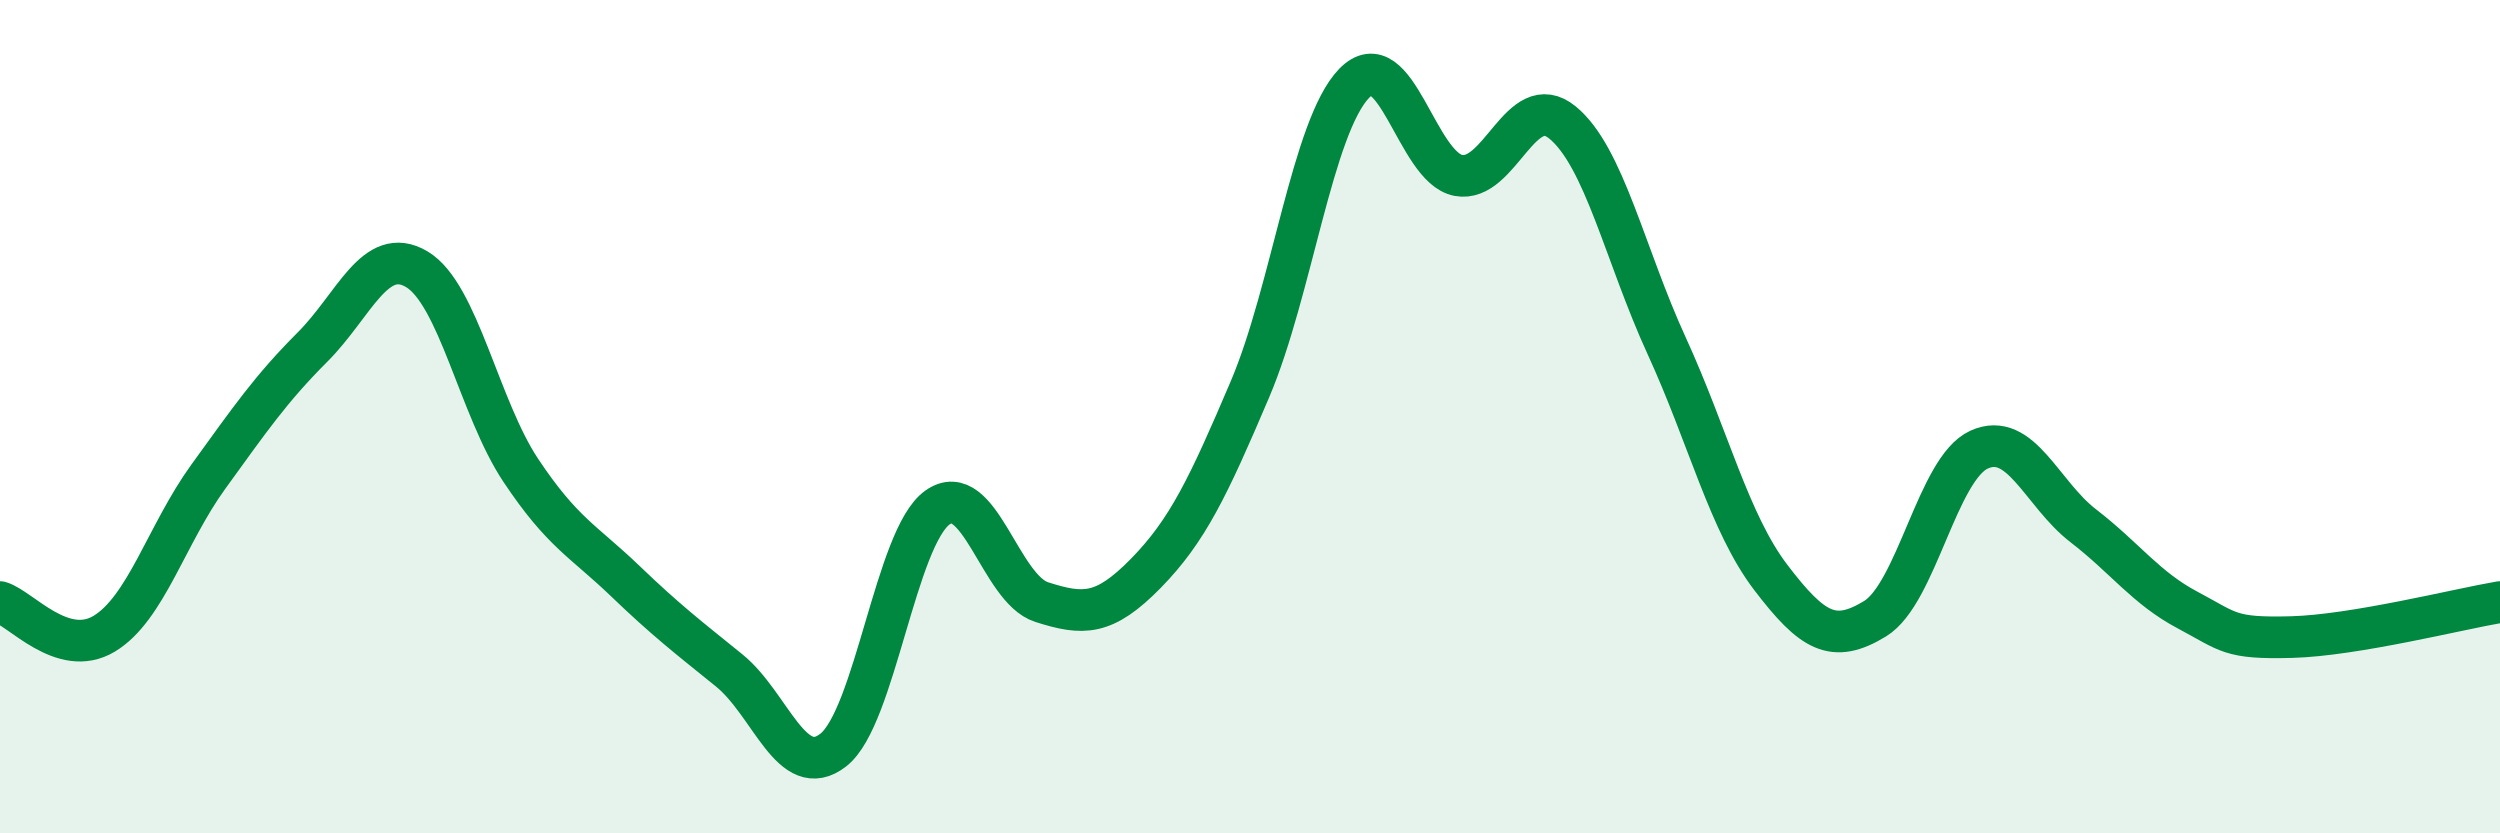 
    <svg width="60" height="20" viewBox="0 0 60 20" xmlns="http://www.w3.org/2000/svg">
      <path
        d="M 0,14.45 C 0.5,14.6 1.5,15.81 2.5,15.21 C 3.5,14.61 4,12.82 5,11.44 C 6,10.06 6.5,9.33 7.5,8.33 C 8.5,7.33 9,5.87 10,6.46 C 11,7.05 11.5,9.79 12.5,11.29 C 13.5,12.79 14,12.98 15,13.94 C 16,14.9 16.5,15.28 17.5,16.09 C 18.5,16.9 19,18.78 20,18 C 21,17.22 21.5,12.89 22.5,12.18 C 23.5,11.47 24,14.13 25,14.45 C 26,14.77 26.5,14.78 27.5,13.76 C 28.5,12.74 29,11.69 30,9.34 C 31,6.99 31.5,3.03 32.5,2 C 33.5,0.97 34,4.02 35,4.21 C 36,4.4 36.5,2.12 37.5,2.94 C 38.5,3.76 39,6.12 40,8.3 C 41,10.48 41.5,12.55 42.5,13.86 C 43.5,15.17 44,15.46 45,14.85 C 46,14.24 46.5,11.24 47.5,10.79 C 48.5,10.34 49,11.85 50,12.62 C 51,13.39 51.5,14.11 52.5,14.64 C 53.5,15.17 53.5,15.33 55,15.29 C 56.5,15.25 59,14.62 60,14.45L60 20L0 20Z"
        fill="#008740"
        opacity="0.1"
        stroke-linecap="round"
        stroke-linejoin="round"
      />
      <path
        d="M 0,14.45 C 0.5,14.6 1.5,15.81 2.5,15.21 C 3.5,14.61 4,12.82 5,11.44 C 6,10.06 6.5,9.33 7.5,8.33 C 8.5,7.33 9,5.87 10,6.46 C 11,7.05 11.5,9.79 12.5,11.29 C 13.5,12.79 14,12.98 15,13.94 C 16,14.9 16.5,15.28 17.5,16.09 C 18.5,16.9 19,18.78 20,18 C 21,17.22 21.5,12.89 22.5,12.18 C 23.5,11.47 24,14.13 25,14.45 C 26,14.77 26.5,14.78 27.5,13.76 C 28.5,12.74 29,11.69 30,9.34 C 31,6.99 31.5,3.03 32.5,2 C 33.5,0.97 34,4.02 35,4.21 C 36,4.4 36.5,2.12 37.5,2.94 C 38.5,3.76 39,6.12 40,8.3 C 41,10.48 41.5,12.55 42.5,13.86 C 43.5,15.17 44,15.46 45,14.85 C 46,14.24 46.5,11.24 47.5,10.79 C 48.5,10.34 49,11.85 50,12.62 C 51,13.39 51.5,14.11 52.5,14.64 C 53.5,15.17 53.5,15.33 55,15.29 C 56.5,15.25 59,14.62 60,14.45"
        stroke="#008740"
        stroke-width="1"
        fill="none"
        stroke-linecap="round"
        stroke-linejoin="round"
      />
    </svg>
  